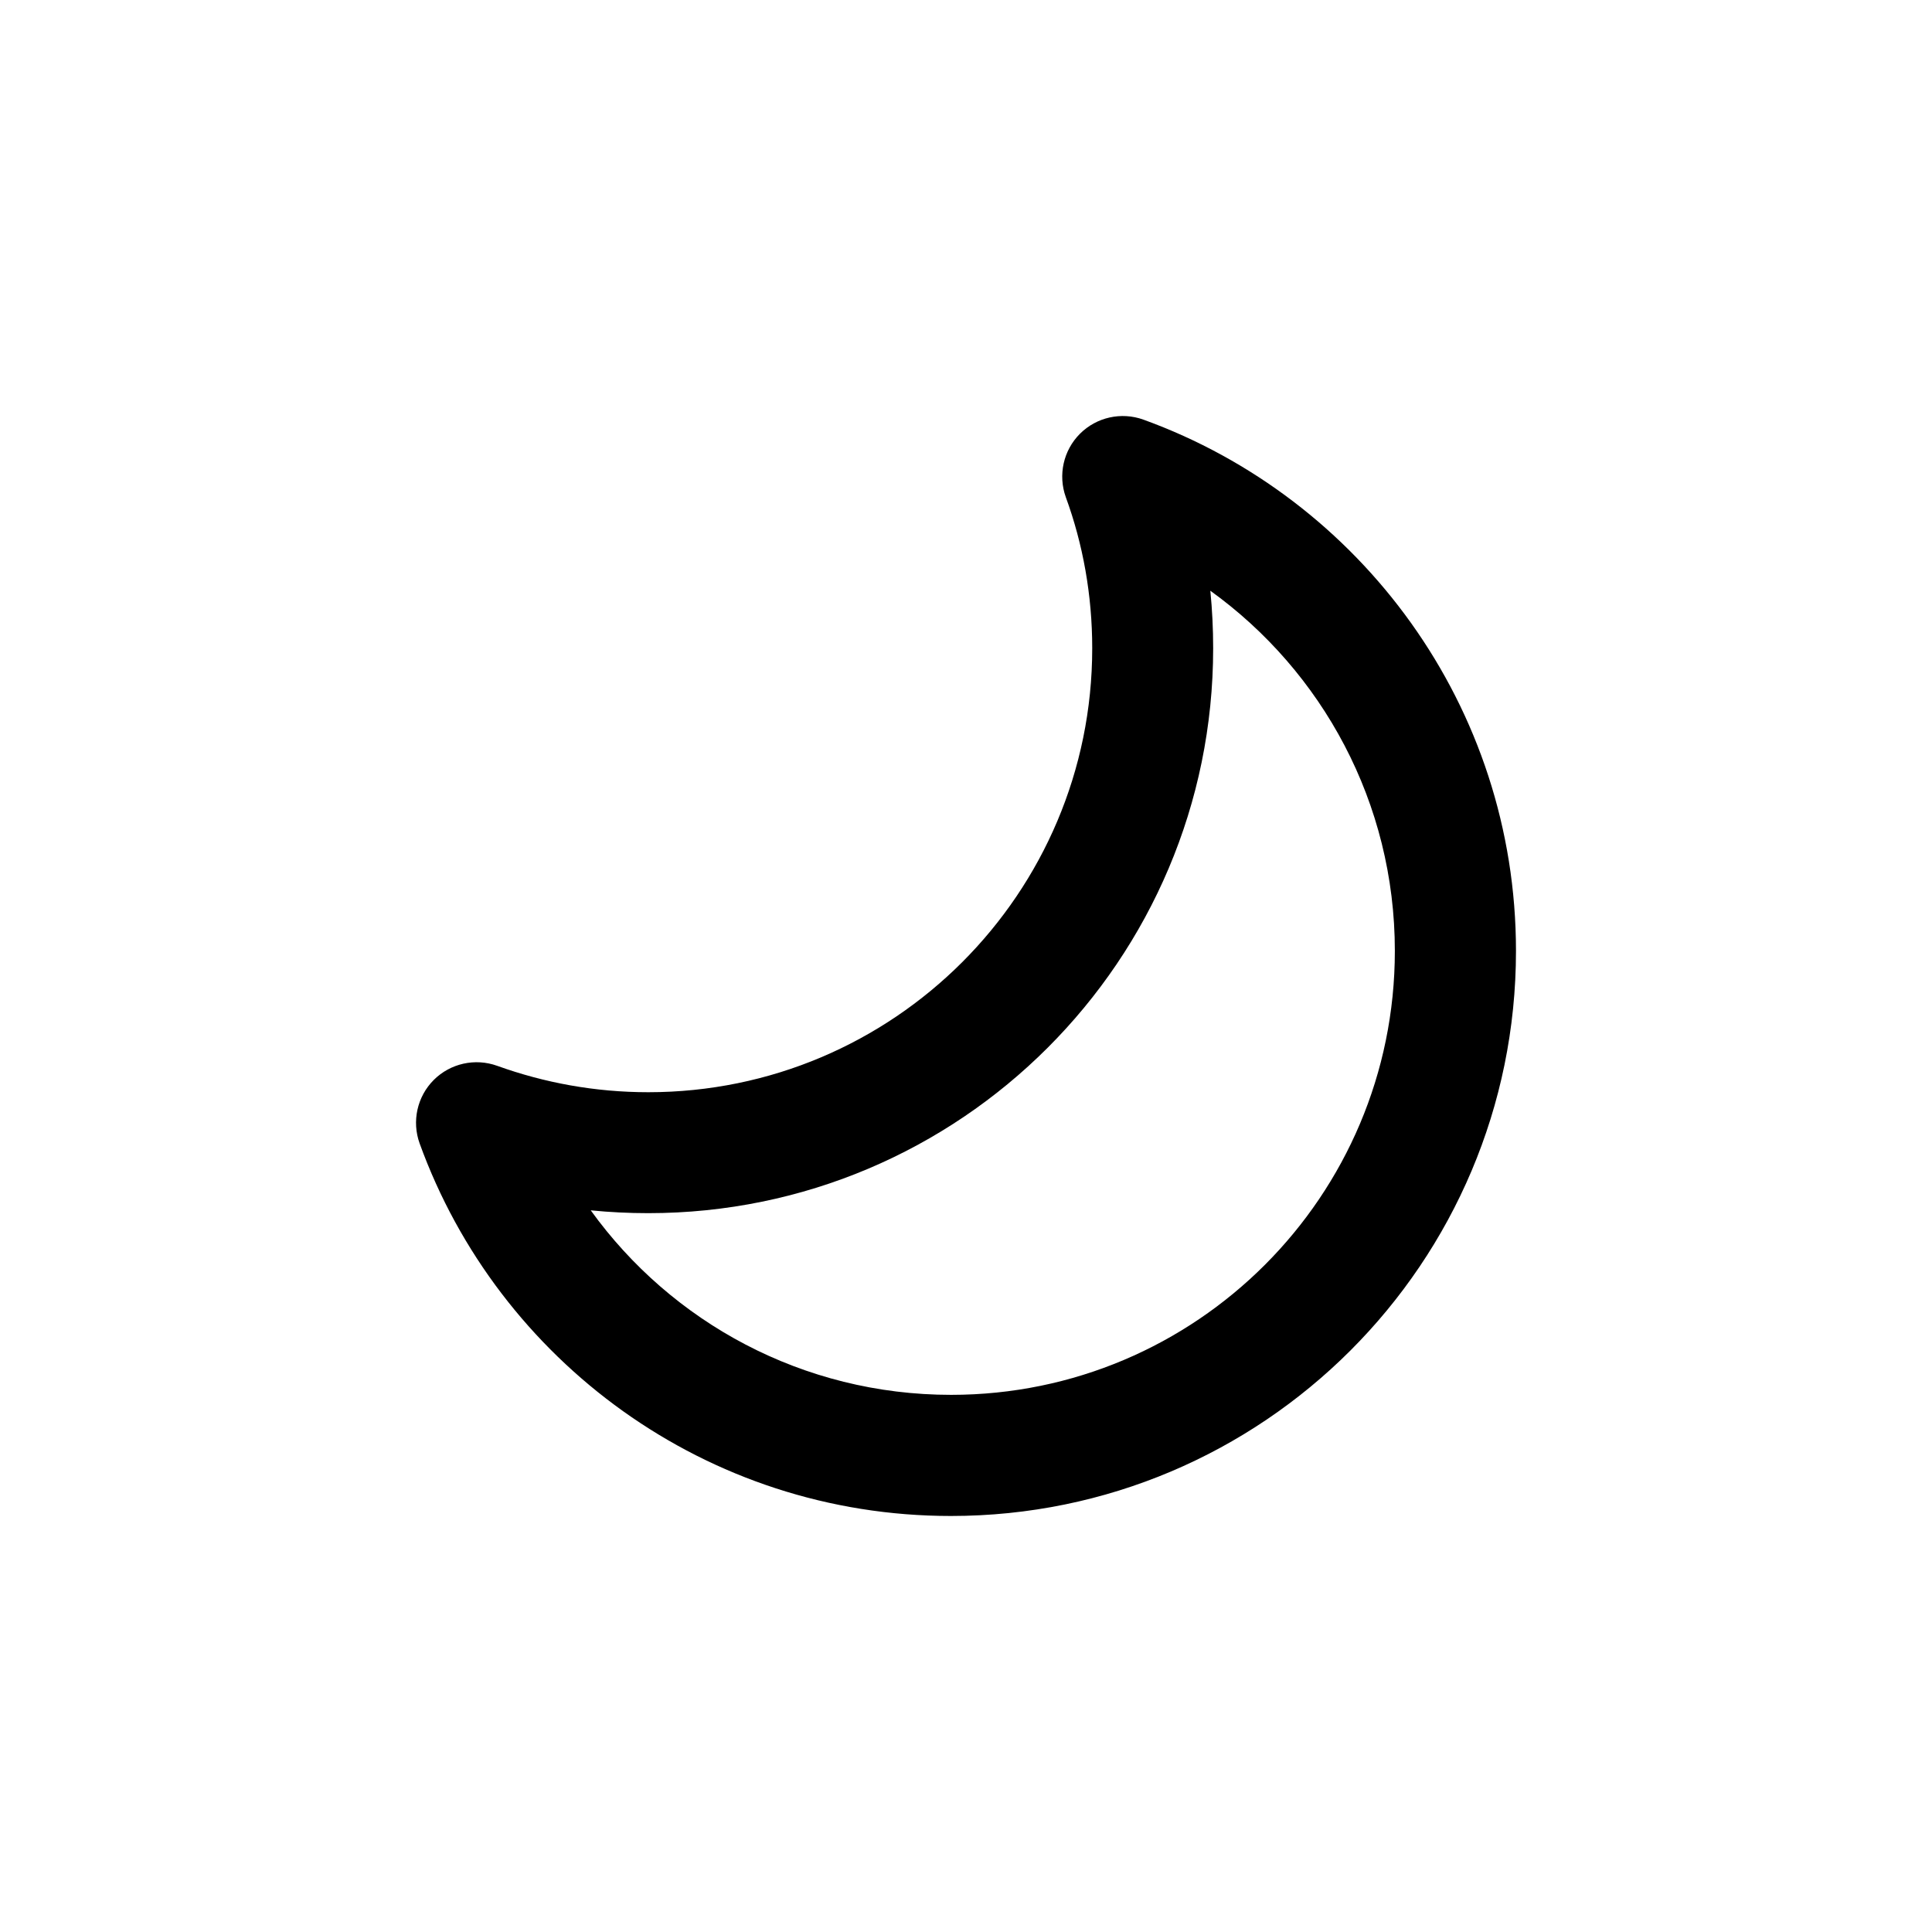 <?xml version="1.0" standalone="no"?><!DOCTYPE svg PUBLIC "-//W3C//DTD SVG 1.1//EN" "http://www.w3.org/Graphics/SVG/1.1/DTD/svg11.dtd"><svg t="1710400687464" class="icon" viewBox="0 0 1024 1024" version="1.1" xmlns="http://www.w3.org/2000/svg" p-id="4337" width="32" height="32" xmlns:xlink="http://www.w3.org/1999/xlink"><path d="M572.4 229.9c8.8-8.8 21.9-11.7 33.6-7.5 115.1 41.7 197.5 152 197.5 281.6 0 165.4-134.1 299.5-299.5 299.5-129.6 0-239.9-82.3-281.6-197.5-4.2-11.7-1.3-24.8 7.5-33.6s21.9-11.7 33.6-7.5c25 9 51.9 14 80.1 14 129.9 0 235.3-105.3 235.3-235.3 0-28.2-4.9-55.2-14-80.1-4.2-11.7-1.3-24.8 7.5-33.6z m69.1 83.2c1 10 1.5 20.2 1.5 30.5C643 509 508.9 643 343.6 643c-10.3 0-20.5-0.5-30.5-1.5 42.7 59.3 112.4 97.8 191 97.8C634 739.3 739.3 634 739.3 504c0-78.5-38.5-148.2-97.8-190.9z" p-id="4338"></path></svg>
